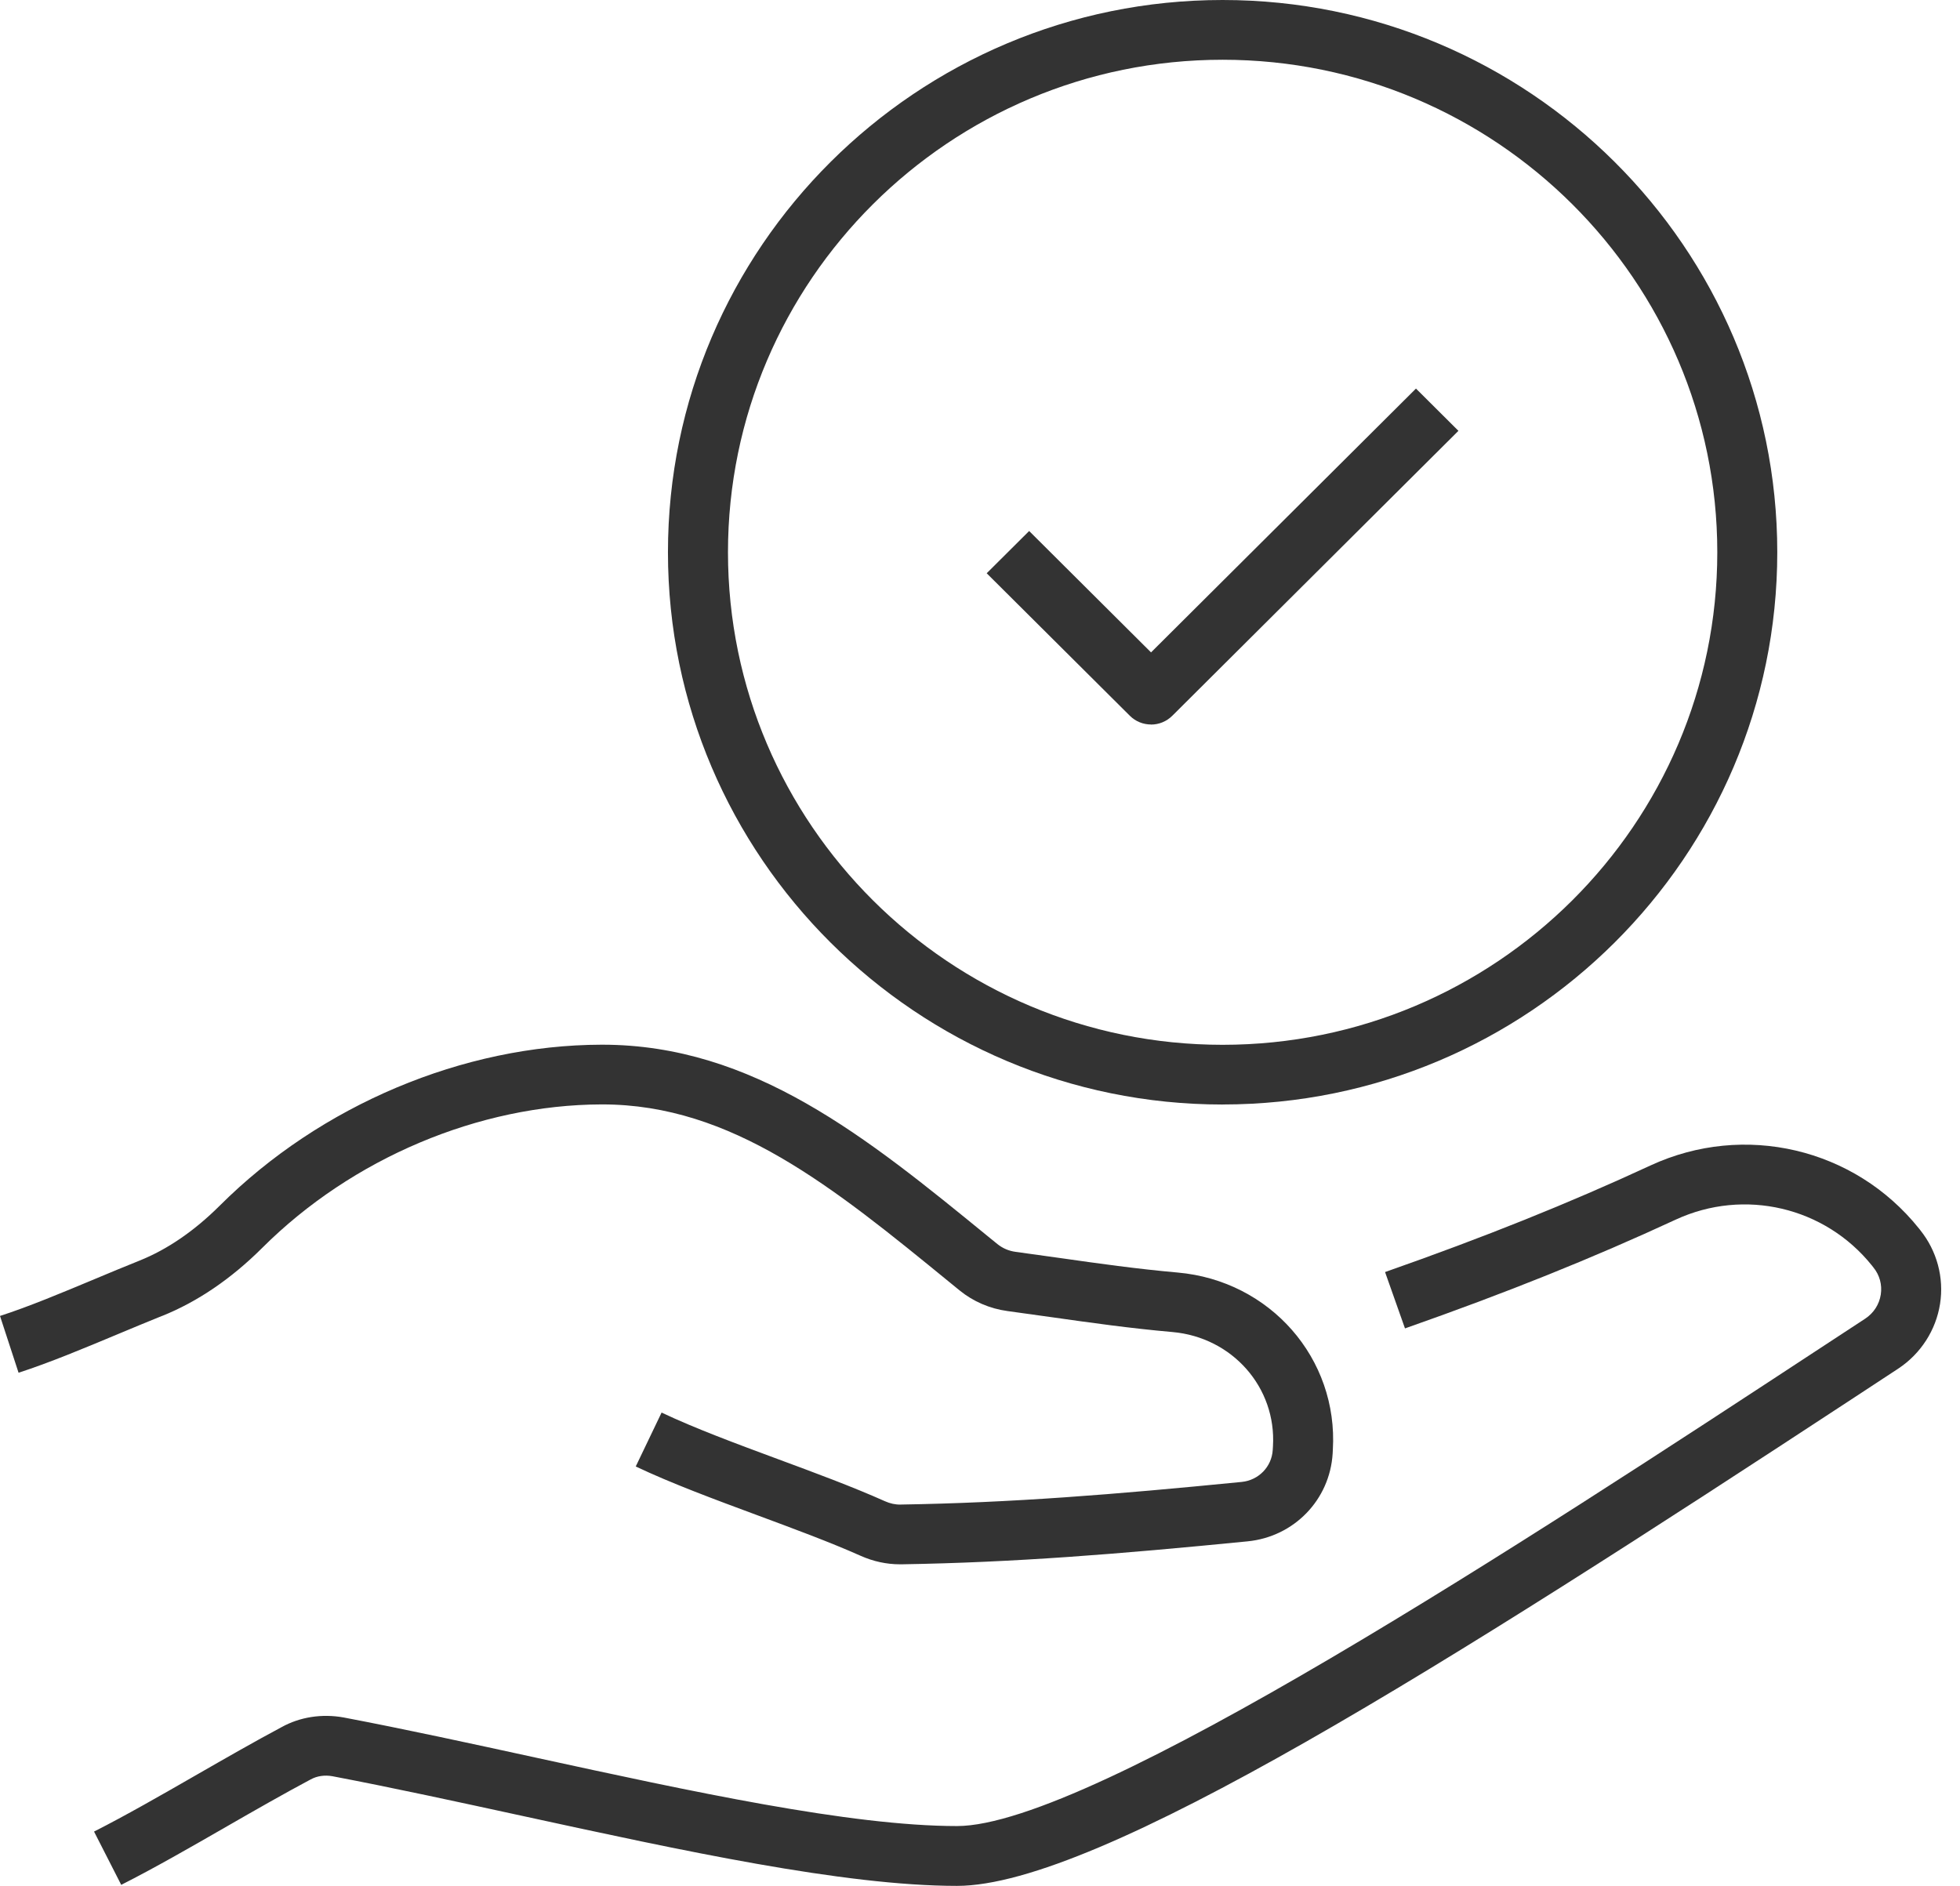 <svg xmlns="http://www.w3.org/2000/svg" width="53" height="51" viewBox="0 0 53 51" fill="none"><path d="M33.06 29.871C41.33 29.871 48.059 23.17 48.059 14.935C48.059 6.699 41.33 0 33.06 0C24.79 0 18.062 6.701 18.062 14.936C18.062 23.172 24.791 29.872 33.06 29.872V29.871ZM33.06 1.616C40.435 1.616 46.437 7.591 46.437 14.936C46.437 22.282 40.437 28.257 33.06 28.257C25.684 28.257 19.685 22.282 19.685 14.936C19.685 7.591 25.685 1.616 33.06 1.616Z" fill="#333333"></path><path d="M31.125 19.596C31.334 19.596 31.54 19.516 31.699 19.359L39.437 11.652L38.289 10.509L31.125 17.644L27.829 14.361L26.681 15.504L30.551 19.357C30.709 19.515 30.917 19.594 31.124 19.594L31.125 19.596Z" fill="#333333"></path><path d="M4.384 35.59C5.34 35.206 6.252 34.586 7.094 33.746C9.521 31.326 12.949 29.878 16.267 29.869H16.286C19.789 29.869 22.521 32.1 25.684 34.684L25.945 34.897C26.316 35.2 26.765 35.393 27.245 35.458C27.641 35.511 28.039 35.567 28.439 35.624C29.483 35.772 30.563 35.925 31.703 36.025C33.324 36.168 34.517 37.525 34.422 39.113L34.416 39.213C34.389 39.669 34.035 40.033 33.577 40.079C30.109 40.421 27.357 40.643 24.353 40.691C24.211 40.695 24.069 40.663 23.93 40.601C23.053 40.209 22.025 39.828 21.032 39.461C19.925 39.051 18.782 38.627 17.89 38.203L17.191 39.661C18.149 40.116 19.327 40.553 20.466 40.975C21.436 41.335 22.438 41.705 23.268 42.075C23.611 42.229 23.972 42.307 24.338 42.307C24.352 42.307 24.367 42.307 24.38 42.307C27.439 42.257 30.228 42.032 33.736 41.686C34.993 41.562 35.96 40.562 36.036 39.31L36.041 39.212C36.19 36.742 34.347 34.637 31.845 34.416C30.748 34.319 29.69 34.17 28.668 34.024C28.263 33.966 27.862 33.91 27.46 33.856C27.279 33.832 27.111 33.759 26.972 33.647L26.711 33.435C23.449 30.77 20.368 28.254 16.285 28.254H16.263C12.525 28.262 8.668 29.888 5.945 32.604C5.258 33.289 4.528 33.79 3.776 34.092C3.376 34.252 2.964 34.424 2.565 34.591C1.685 34.959 0.776 35.34 0 35.59L0.502 37.126C1.341 36.854 2.282 36.461 3.192 36.08C3.585 35.916 3.994 35.745 4.382 35.589L4.384 35.59Z" fill="#333333"></path><path d="M51.923 33.265L51.888 33.222C50.149 31.05 47.166 30.349 44.633 31.519C42.428 32.541 40.147 33.457 37.453 34.403L37.992 35.927C40.736 34.963 43.065 34.027 45.317 32.983C47.168 32.129 49.349 32.642 50.621 34.23L50.657 34.276C50.828 34.486 50.898 34.747 50.858 35.011C50.816 35.28 50.666 35.512 50.436 35.664L49.243 36.446C41.388 41.599 29.516 49.386 25.877 49.386C22.993 49.386 18.66 48.443 14.469 47.531C12.738 47.154 10.948 46.764 9.291 46.449C8.704 46.343 8.108 46.436 7.612 46.712C6.884 47.1 6.092 47.555 5.325 47.995C4.374 48.542 3.389 49.107 2.543 49.535L3.278 50.976C4.163 50.529 5.166 49.953 6.135 49.395C6.892 48.96 7.676 48.511 8.384 48.134C8.389 48.131 8.394 48.128 8.4 48.126C8.569 48.031 8.781 48 8.993 48.039C10.622 48.349 12.402 48.737 14.123 49.111C18.398 50.041 22.82 51.004 25.878 51.004C29.694 51.004 39.122 45.024 50.137 37.798L51.331 37.014C51.938 36.613 52.35 35.974 52.461 35.261C52.572 34.553 52.374 33.826 51.924 33.268L51.923 33.265Z" fill="#333333"></path></svg>